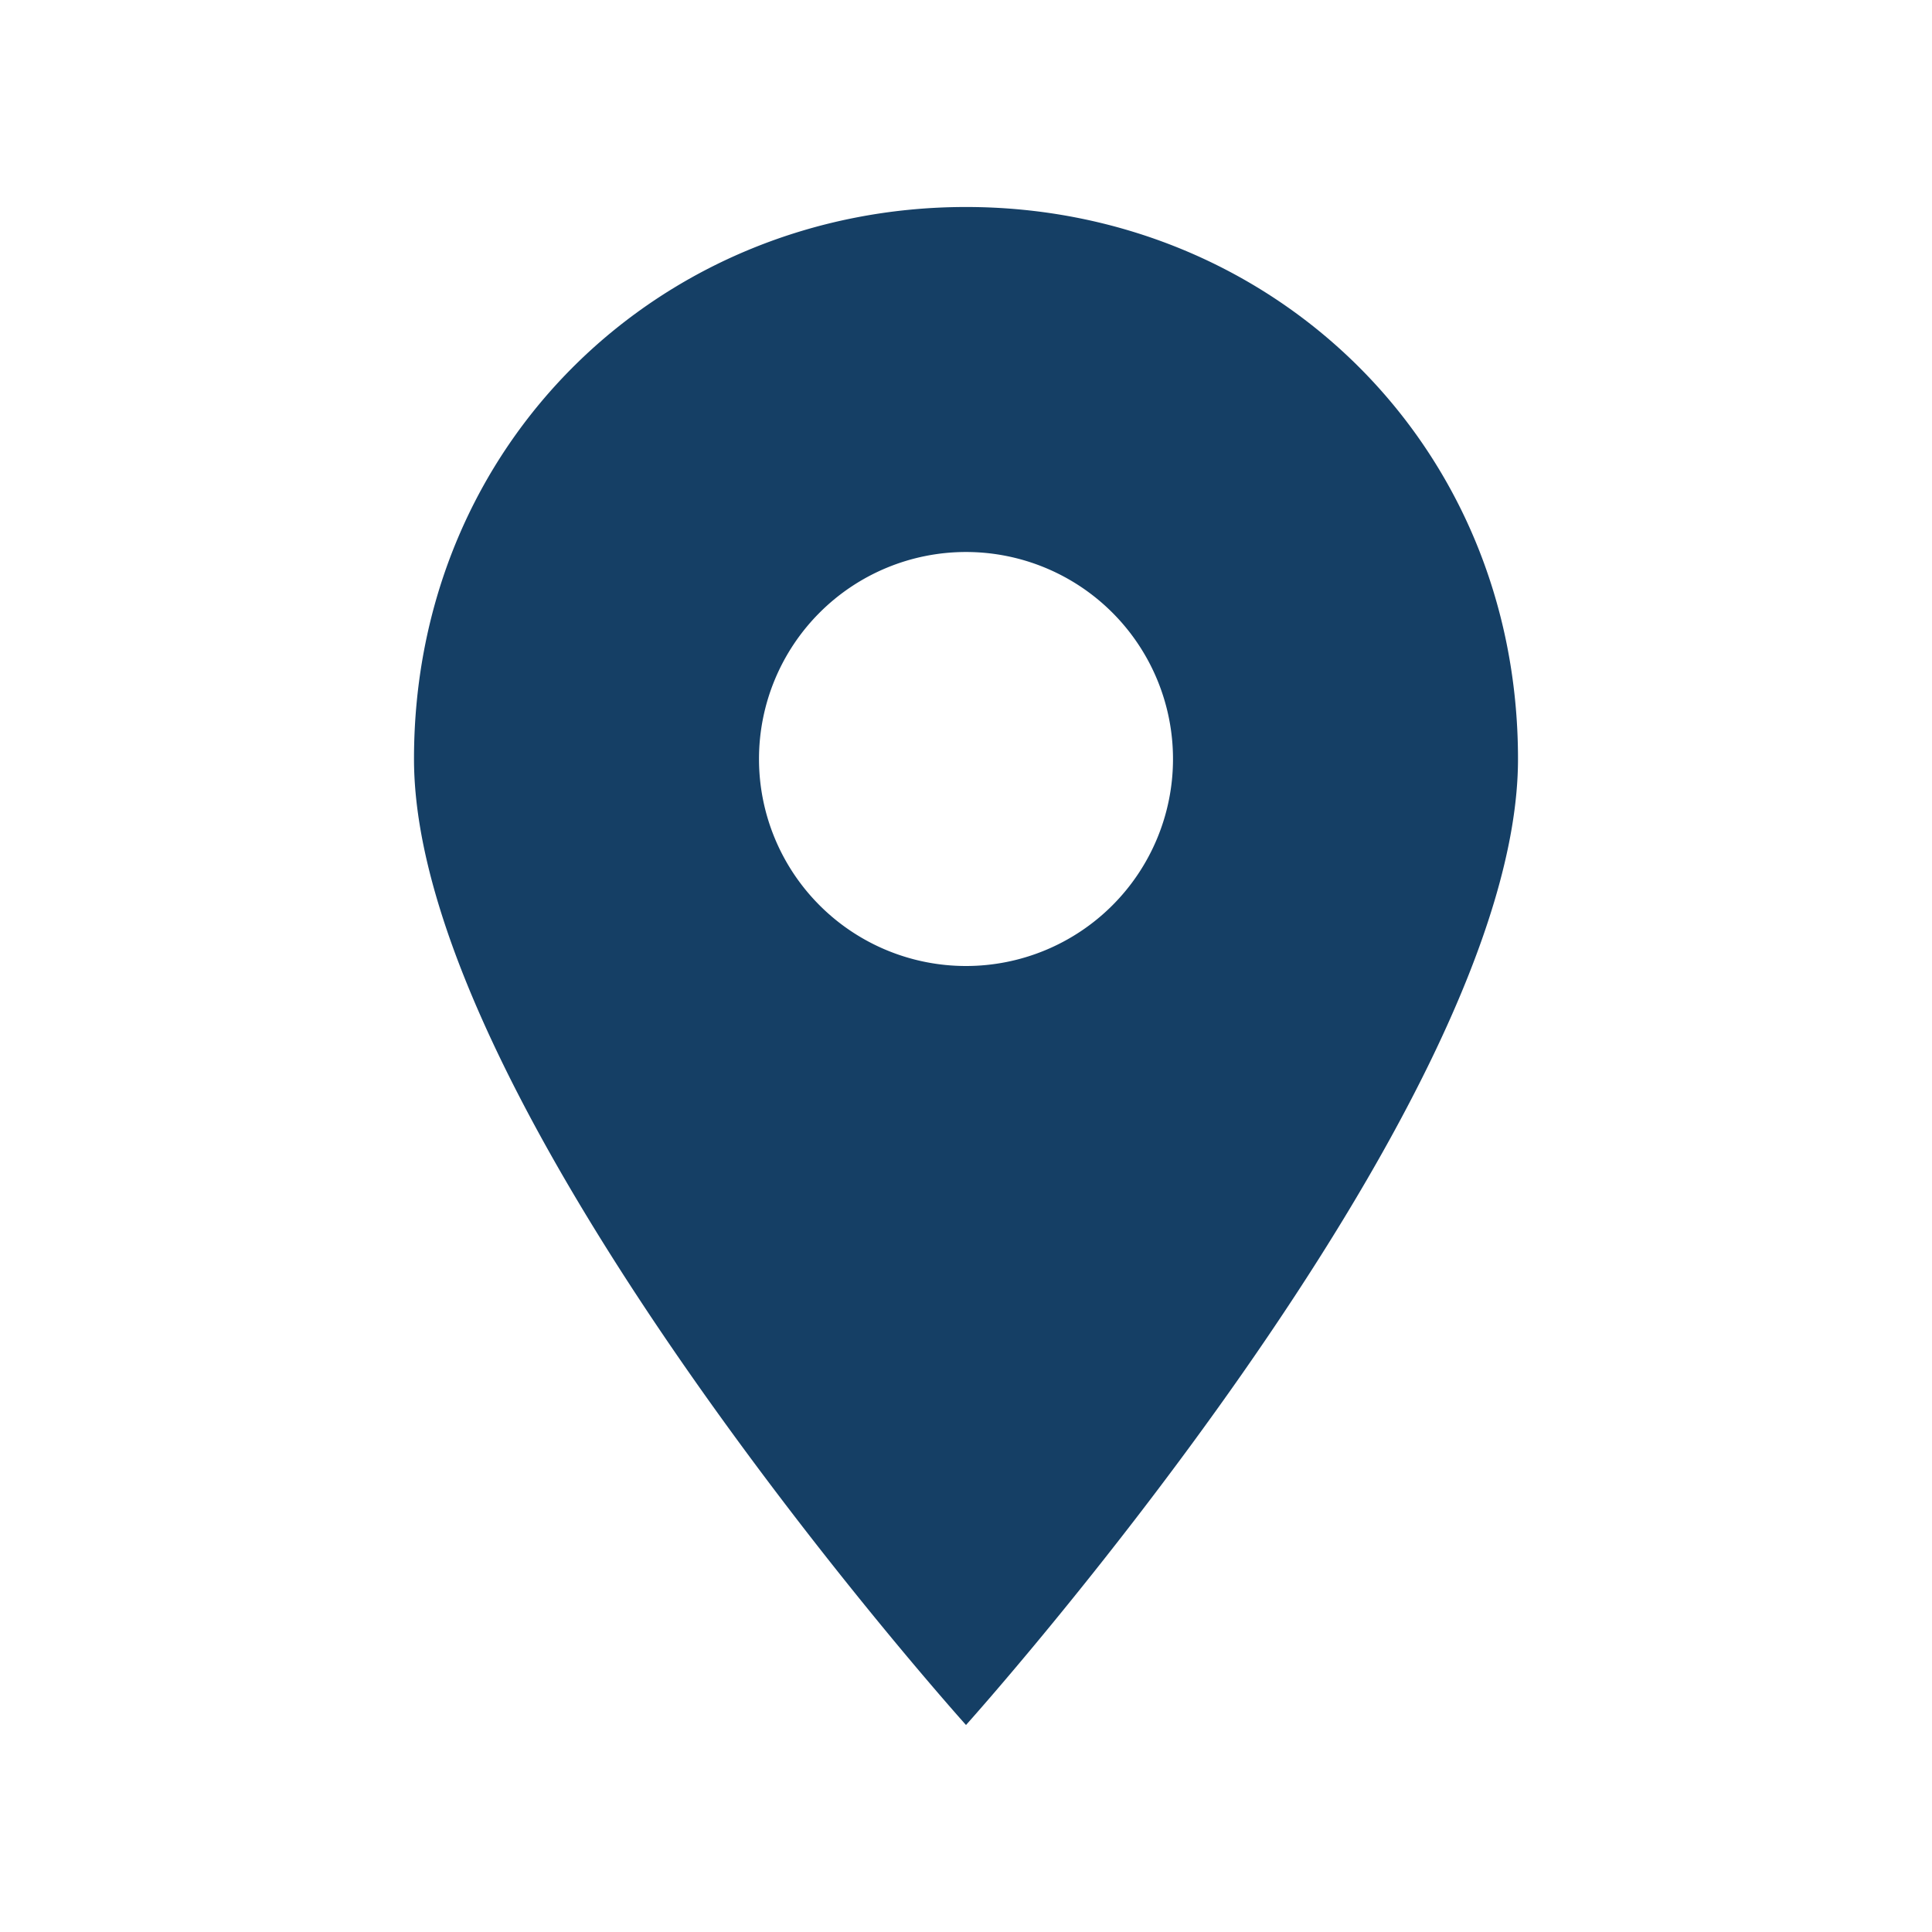 <?xml version="1.0" encoding="UTF-8"?>
<svg xmlns="http://www.w3.org/2000/svg" width="28" height="28" viewBox="0 0 28 28"><path d="M14 3c-4.4 0-8 3.4-8 8 0 5.1 8 14 8 14s8-8.9 8-14c0-4.6-3.6-8-8-8zm0 11a3 3 0 110-6 3 3 0 010 6z" fill="#153F65"/></svg>